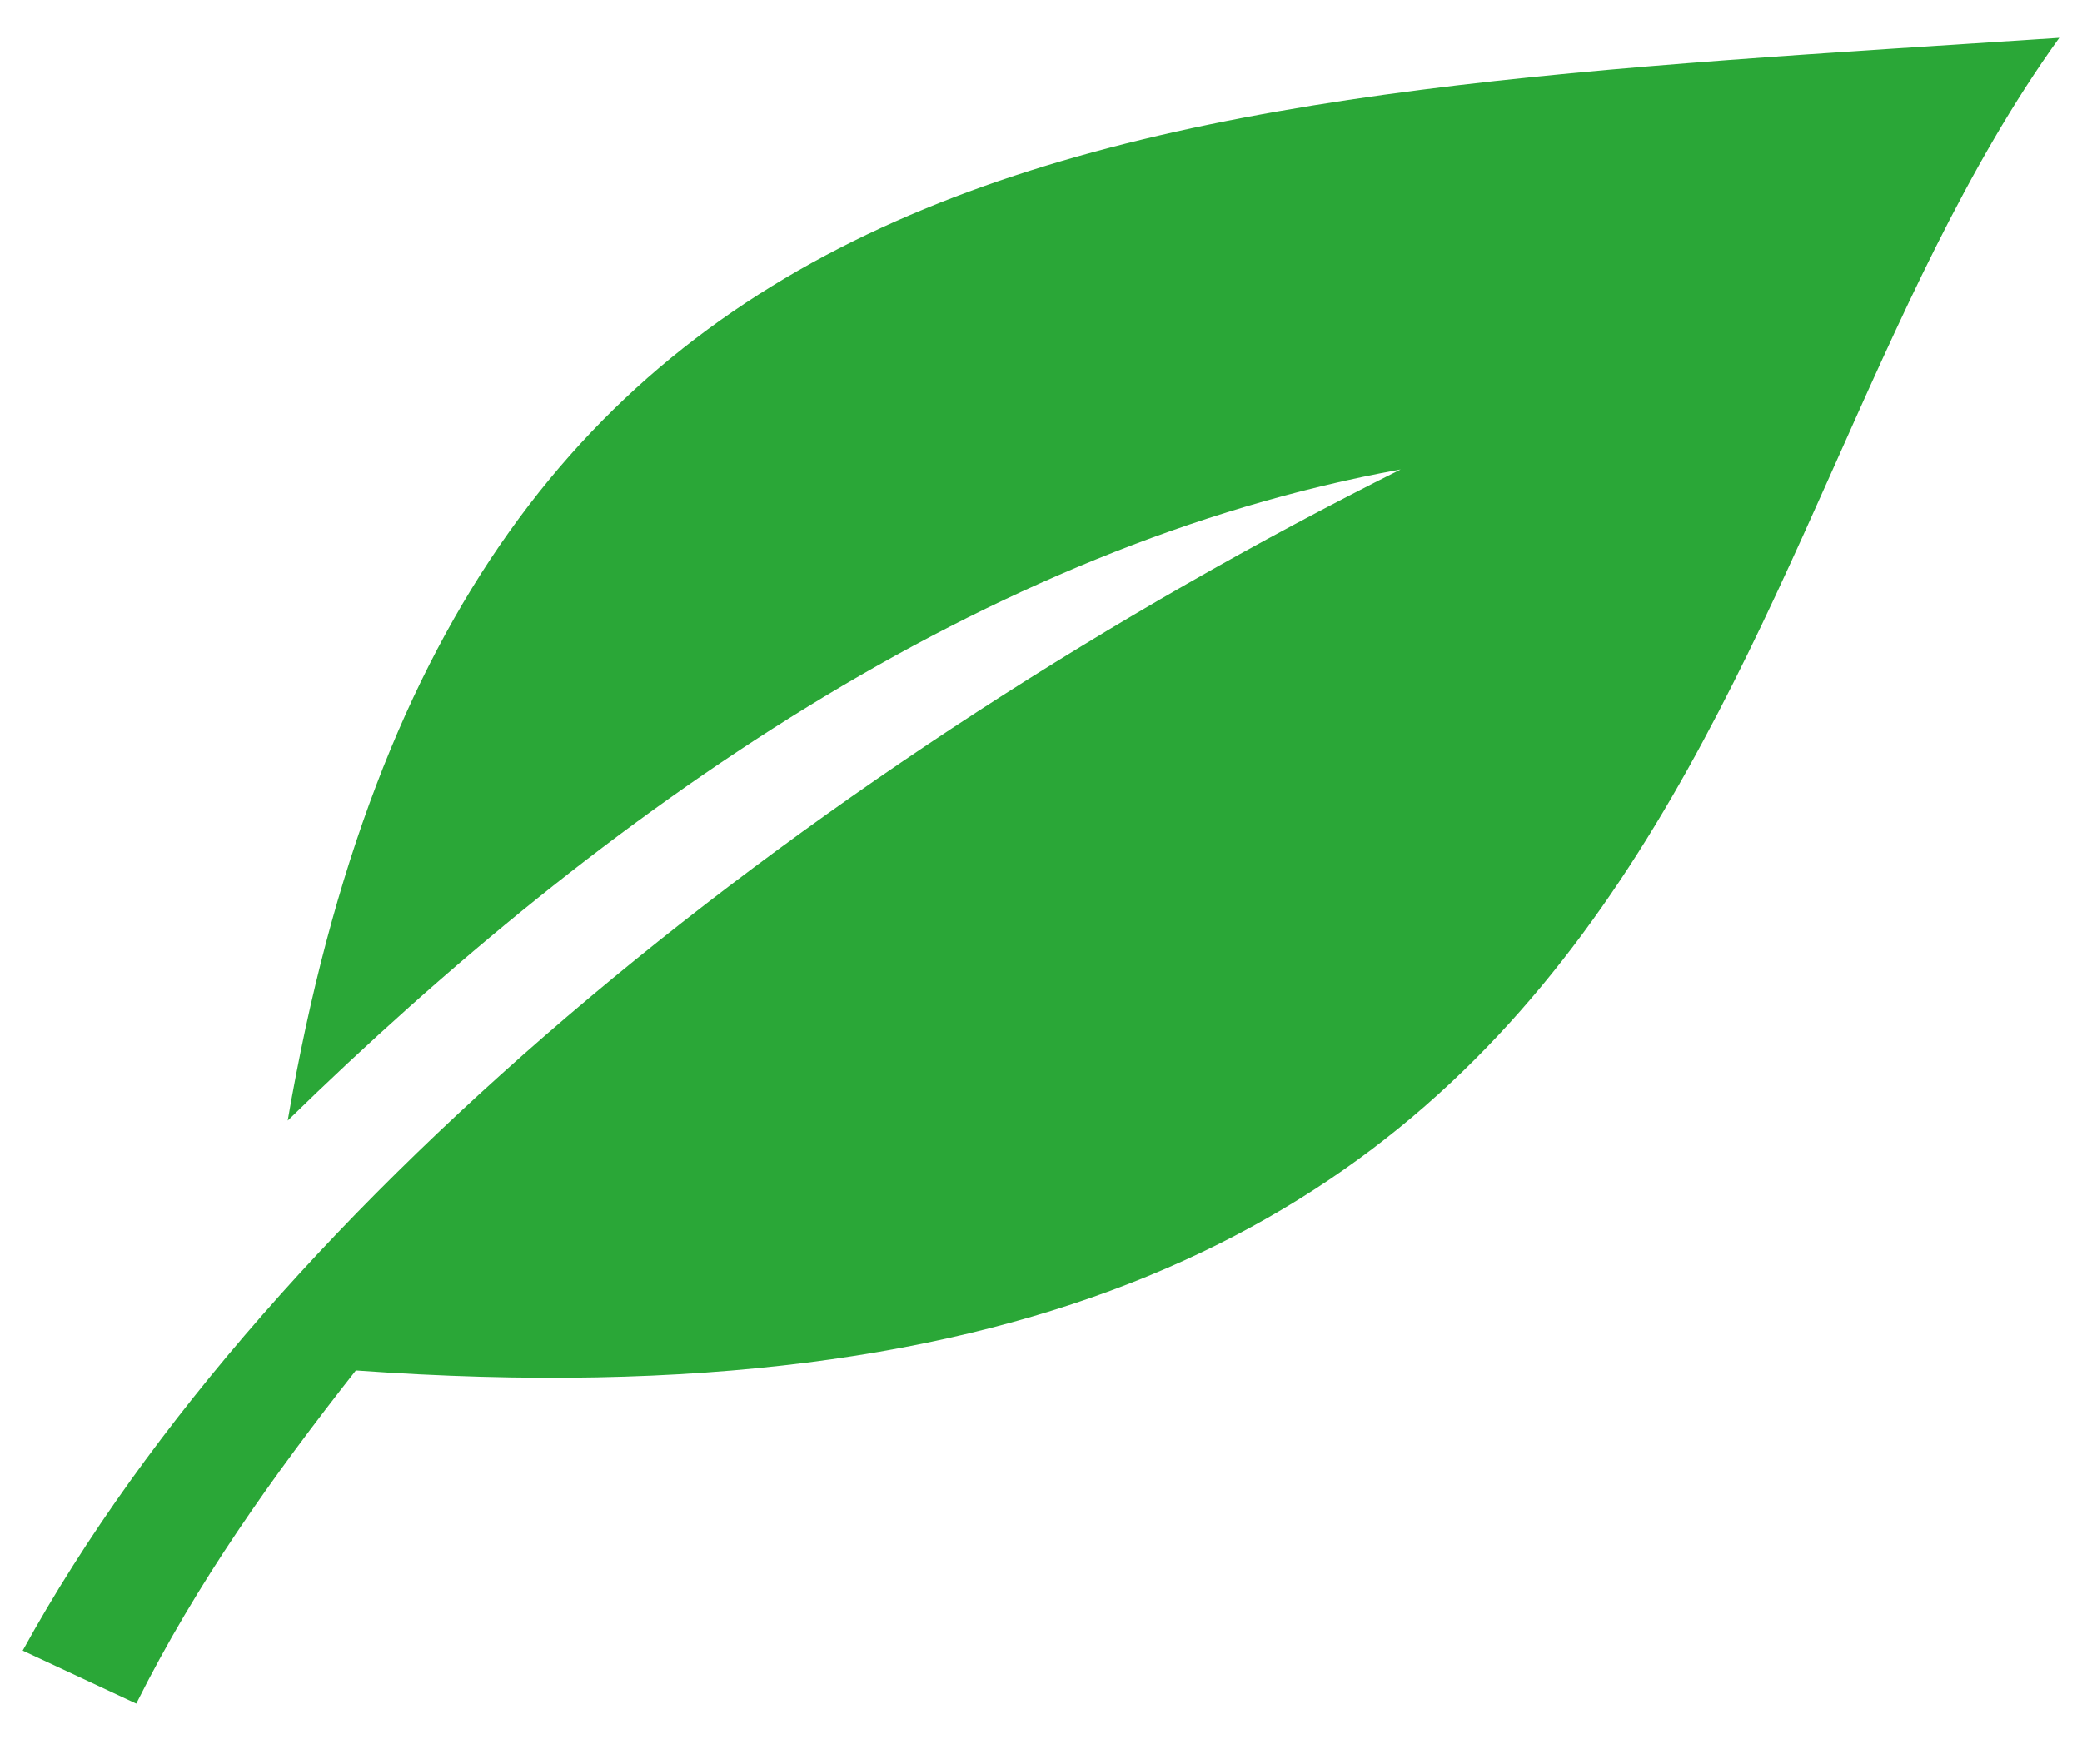 <?xml version="1.0" encoding="UTF-8"?>
<svg id="Ebene_1" xmlns="http://www.w3.org/2000/svg" xmlns:xlink="http://www.w3.org/1999/xlink" version="1.1" viewBox="0 0 27.5 23.3">
  <!-- Generator: Adobe Illustrator 29.3.1, SVG Export Plug-In . SVG Version: 2.1.0 Build 151)  -->
  <defs>
    <style>
      .st0 {
        fill: none;
      }

      .st1 {
        fill: #2aa737;
      }

      .st2 {
        clip-path: url(#clippath);
      }
    </style>
    <clipPath id="clippath">
      <rect class="st0" x=".3" y=".5" width="26.9" height="22"/>
    </clipPath>
  </defs>
  <g class="st2">
    <g id="Gruppe_10">
      <path id="Pfad_3" class="st1" d="M3.8,14.8c4.2-4.1,9.2-7.6,14.7-8.6C10.9,10,3.6,15.8.3,21.8l1.5.7c.8-1.6,1.8-3,2.9-4.4C22.8,19.4,22.3,7.3,27.2.5,15.1,1.3,6.1,1.4,3.8,14.8"/>
    </g>
  </g>
</svg>